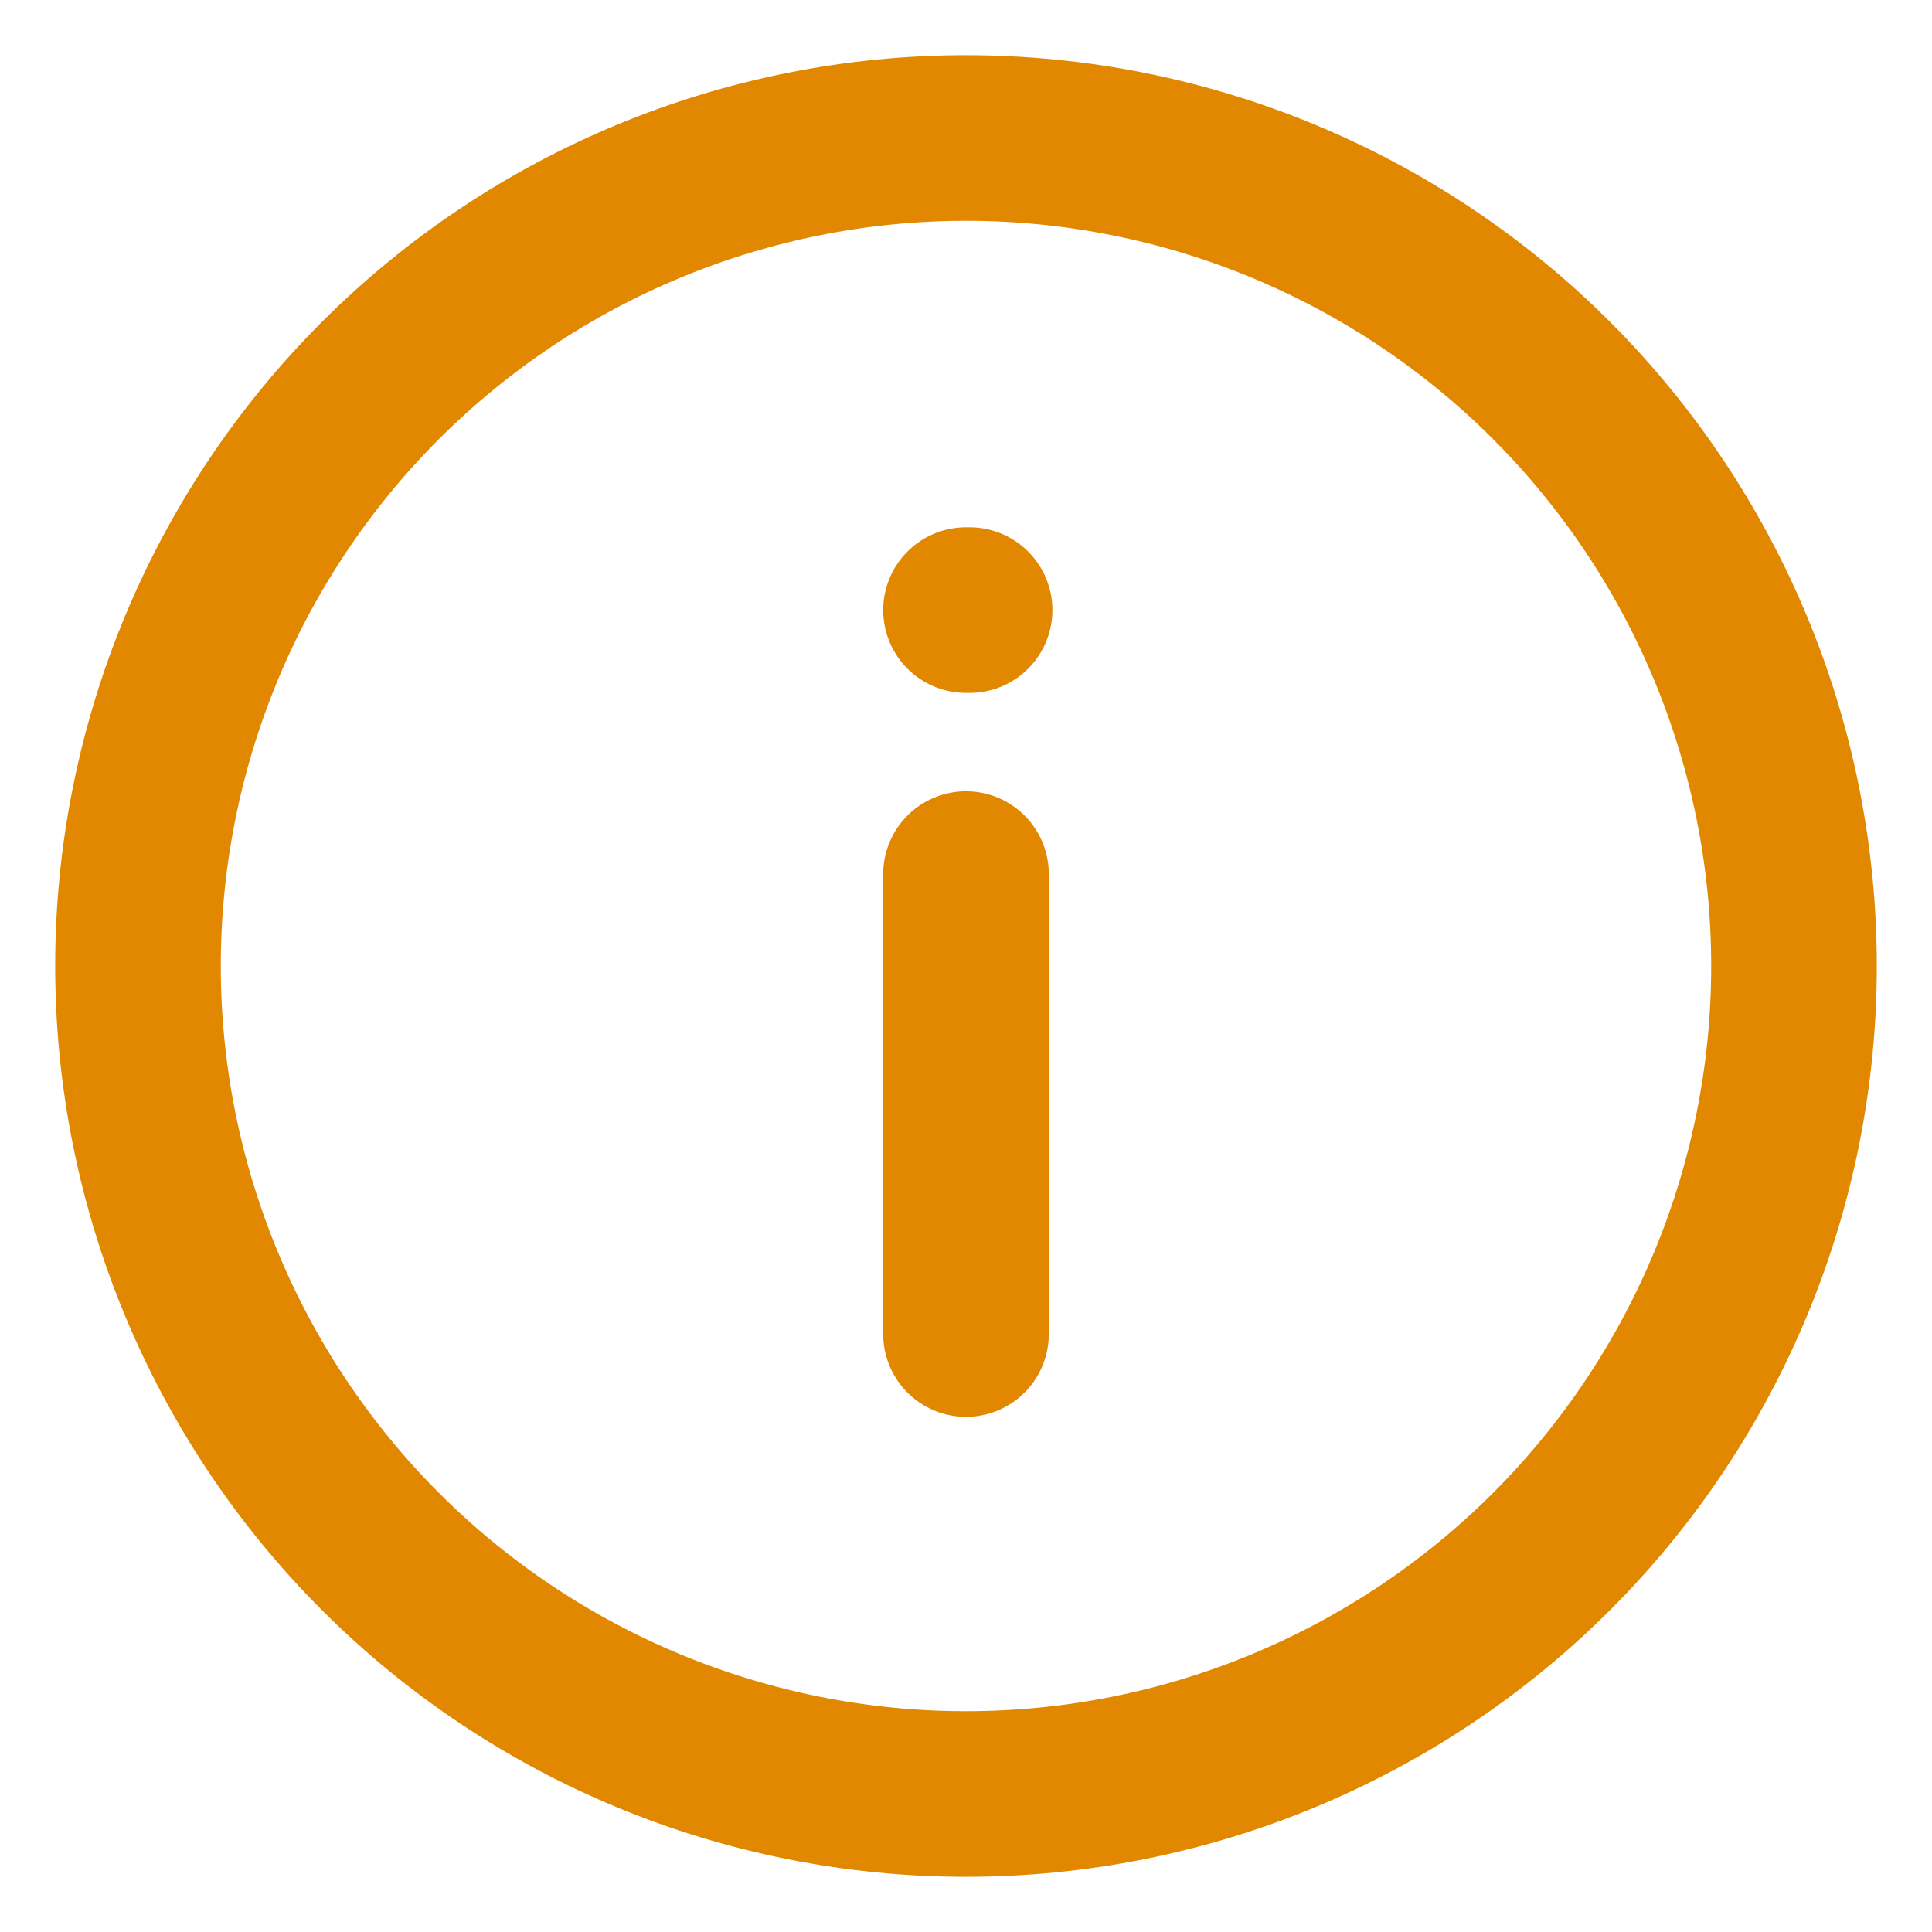<svg width="14" height="14" xmlns="http://www.w3.org/2000/svg" fill="none">
 <g>
  <title>Layer 1</title>
  <path d="m7,9.667l0,-3.333m0.026,-1.913l-0.026,0m0,8.579c1.591,0 3.117,-0.632 4.243,-1.757c1.125,-1.125 1.757,-2.651 1.757,-4.243c0,-1.591 -0.632,-3.117 -1.757,-4.243c-1.125,-1.125 -2.651,-1.757 -4.243,-1.757c-1.591,0 -3.117,0.632 -4.243,1.757c-1.125,1.125 -1.757,2.651 -1.757,4.243c0,1.591 0.632,3.117 1.757,4.243c1.125,1.125 2.651,1.757 4.243,1.757z" stroke="#E18700" stroke-width="1.2" stroke-linecap="round" stroke-linejoin="round" id="svg_1"/>
 </g>

</svg>